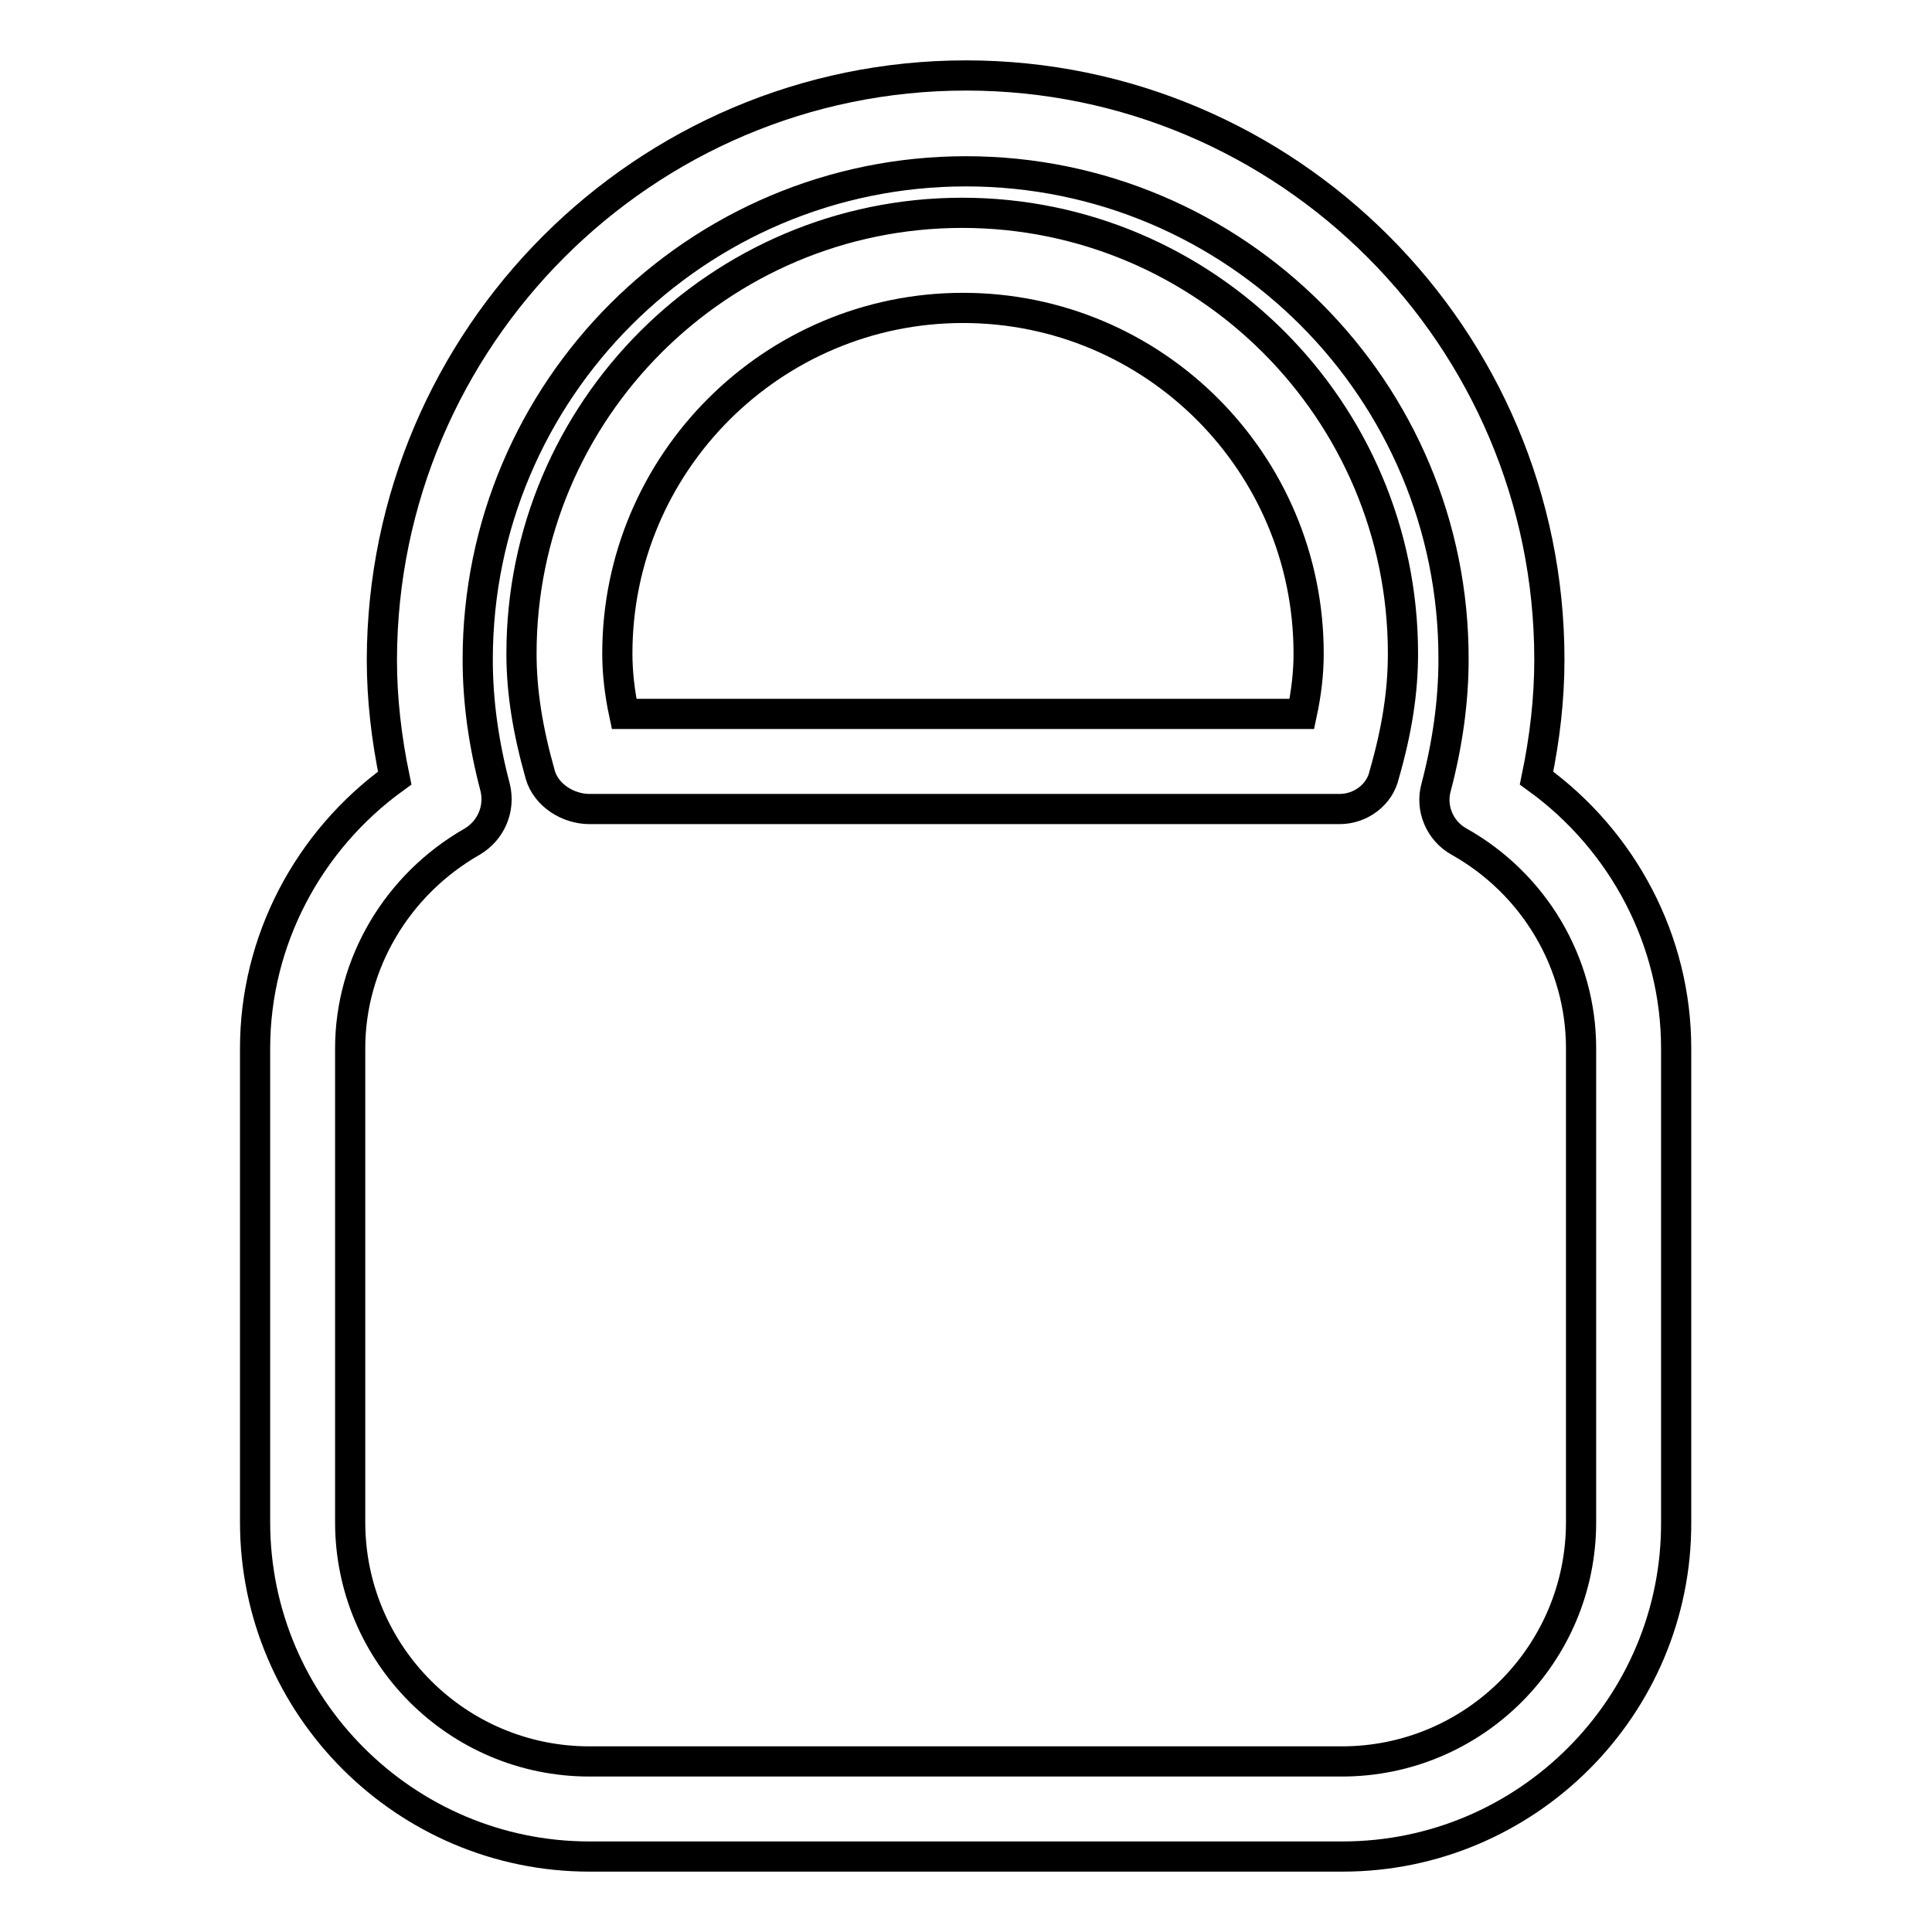 <?xml version="1.0" encoding="utf-8"?>
<!-- Svg Vector Icons : http://www.onlinewebfonts.com/icon -->
<!DOCTYPE svg PUBLIC "-//W3C//DTD SVG 1.1//EN" "http://www.w3.org/Graphics/SVG/1.1/DTD/svg11.dtd">
<svg version="1.1" xmlns="http://www.w3.org/2000/svg" xmlns:xlink="http://www.w3.org/1999/xlink" x="0px" y="0px" viewBox="0 0 256 256" enable-background="new 0 0 256 256" xml:space="preserve">
<g><g><path stroke-width="4" fill-opacity="0" stroke="#000000"  d="M177.9,246H78.1c-24.4,0-44.3-19.9-44.3-44.3v-62.8c0-14.2,7-27.5,18.5-35.8c-1.1-5.3-1.7-10.5-1.7-15.7C50.7,44.7,85.4,10,128,10s77.3,34.7,77.3,77.4c0,5.2-0.6,10.4-1.7,15.7c11.5,8.3,18.5,21.6,18.5,35.8v62.8C222.2,226.1,202.3,246,177.9,246z M128,22.7c-35.7,0-64.7,29-64.7,64.7c0,5.6,0.8,11.2,2.3,16.9c0.7,2.8-0.5,5.7-3,7.2c-10,5.7-16.2,16.2-16.2,27.4v62.8c0,17.5,14.2,31.7,31.7,31.7h99.7c17.5,0,31.7-14.2,31.7-31.7v-62.8c0-11.3-6.2-21.8-16.2-27.4c-2.5-1.4-3.8-4.4-3-7.2c1.5-5.7,2.3-11.4,2.3-16.9C192.7,51.7,163.7,22.7,128,22.7z M177.5,107.2H78.1c-2.8,0-5.7-1.8-6.5-4.5c-1.7-6-2.5-11.1-2.5-16.1c0-32.2,26.2-58.4,58.4-58.4c32.2,0,58.4,26.2,58.4,58.4c0,5.1-0.8,10.2-2.5,16.1C182.8,105.3,180.3,107.2,177.5,107.2z M127.6,40.8c-25.2,0-45.8,20.5-45.8,45.8c0,2.5,0.3,5.2,0.9,8l89.8,0c0.6-2.8,0.9-5.4,0.9-8C173.4,61.3,152.9,40.8,127.6,40.8z"/></g></g>
</svg>